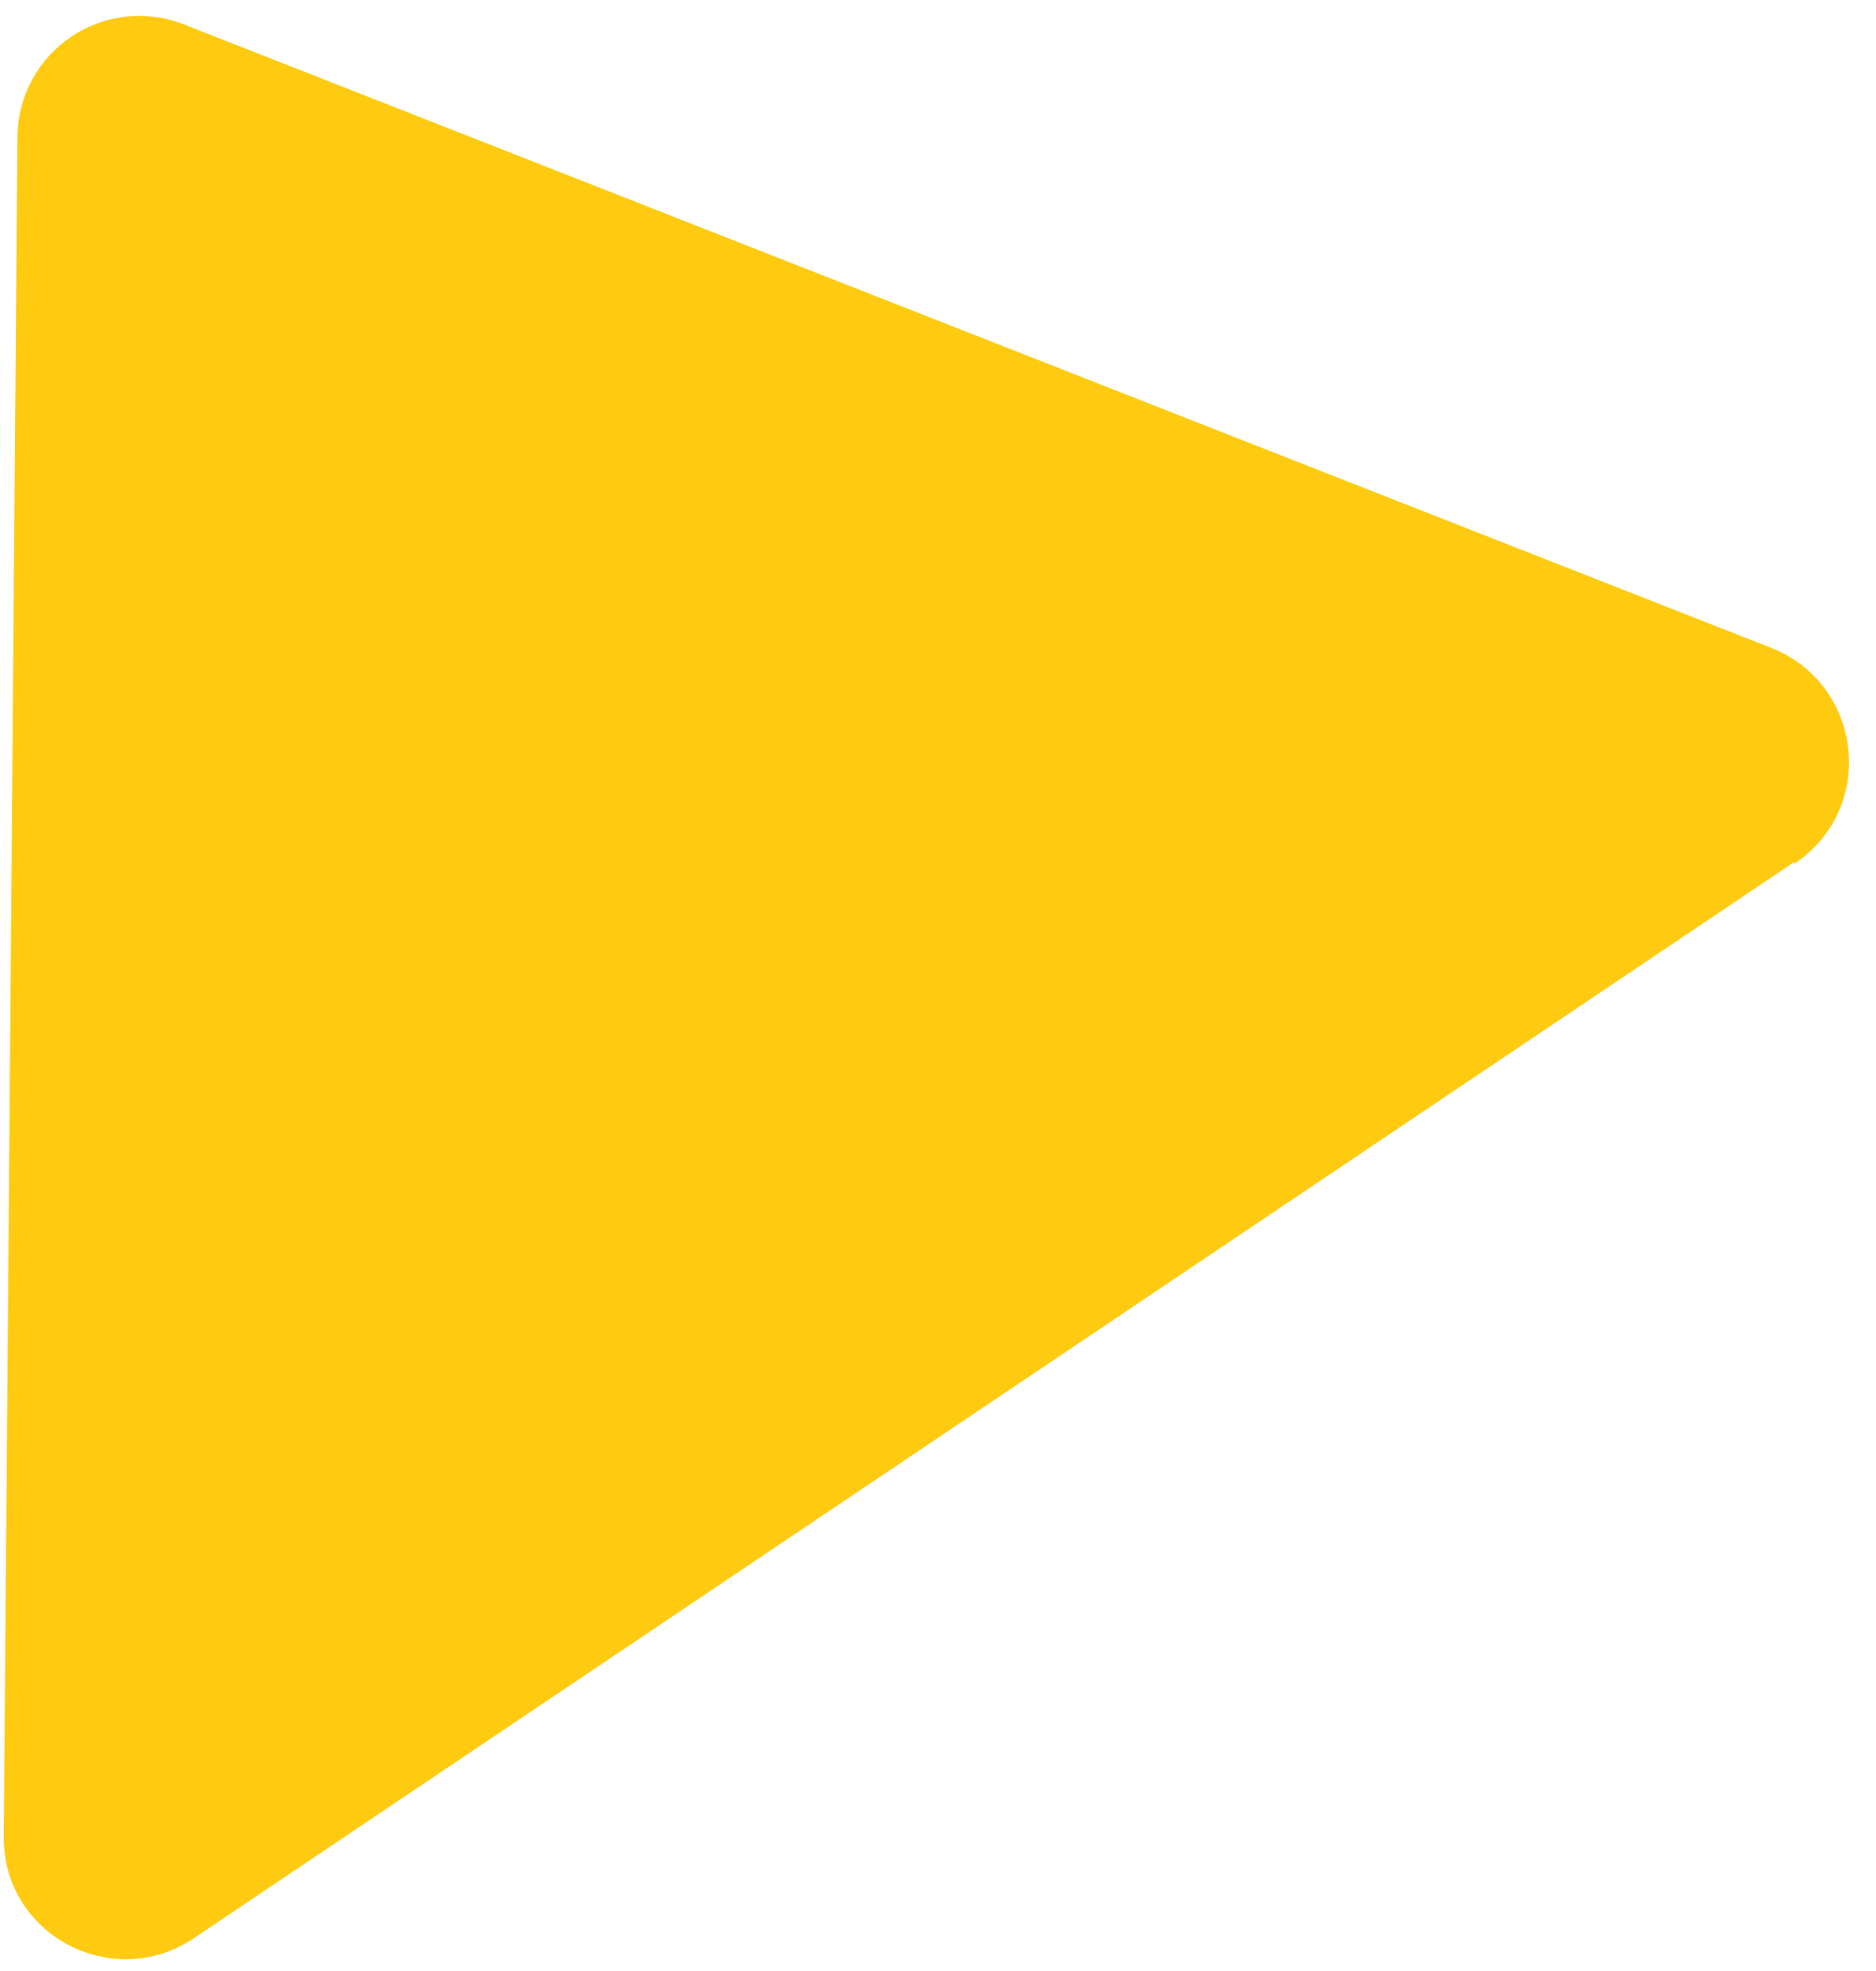 <svg width="59" height="62" viewBox="0 0 59 62" fill="none" xmlns="http://www.w3.org/2000/svg">
<path id="Vector" d="M56.416 27.123L6.096 60.966C3.546 62.681 0.08 60.864 0.118 57.753L0.548 4.312C0.577 1.601 3.284 -0.22 5.805 0.776L55.695 20.375C58.59 21.512 59.032 25.421 56.442 27.162L56.416 27.123Z" fill="#FFCB11"/>
</svg>
